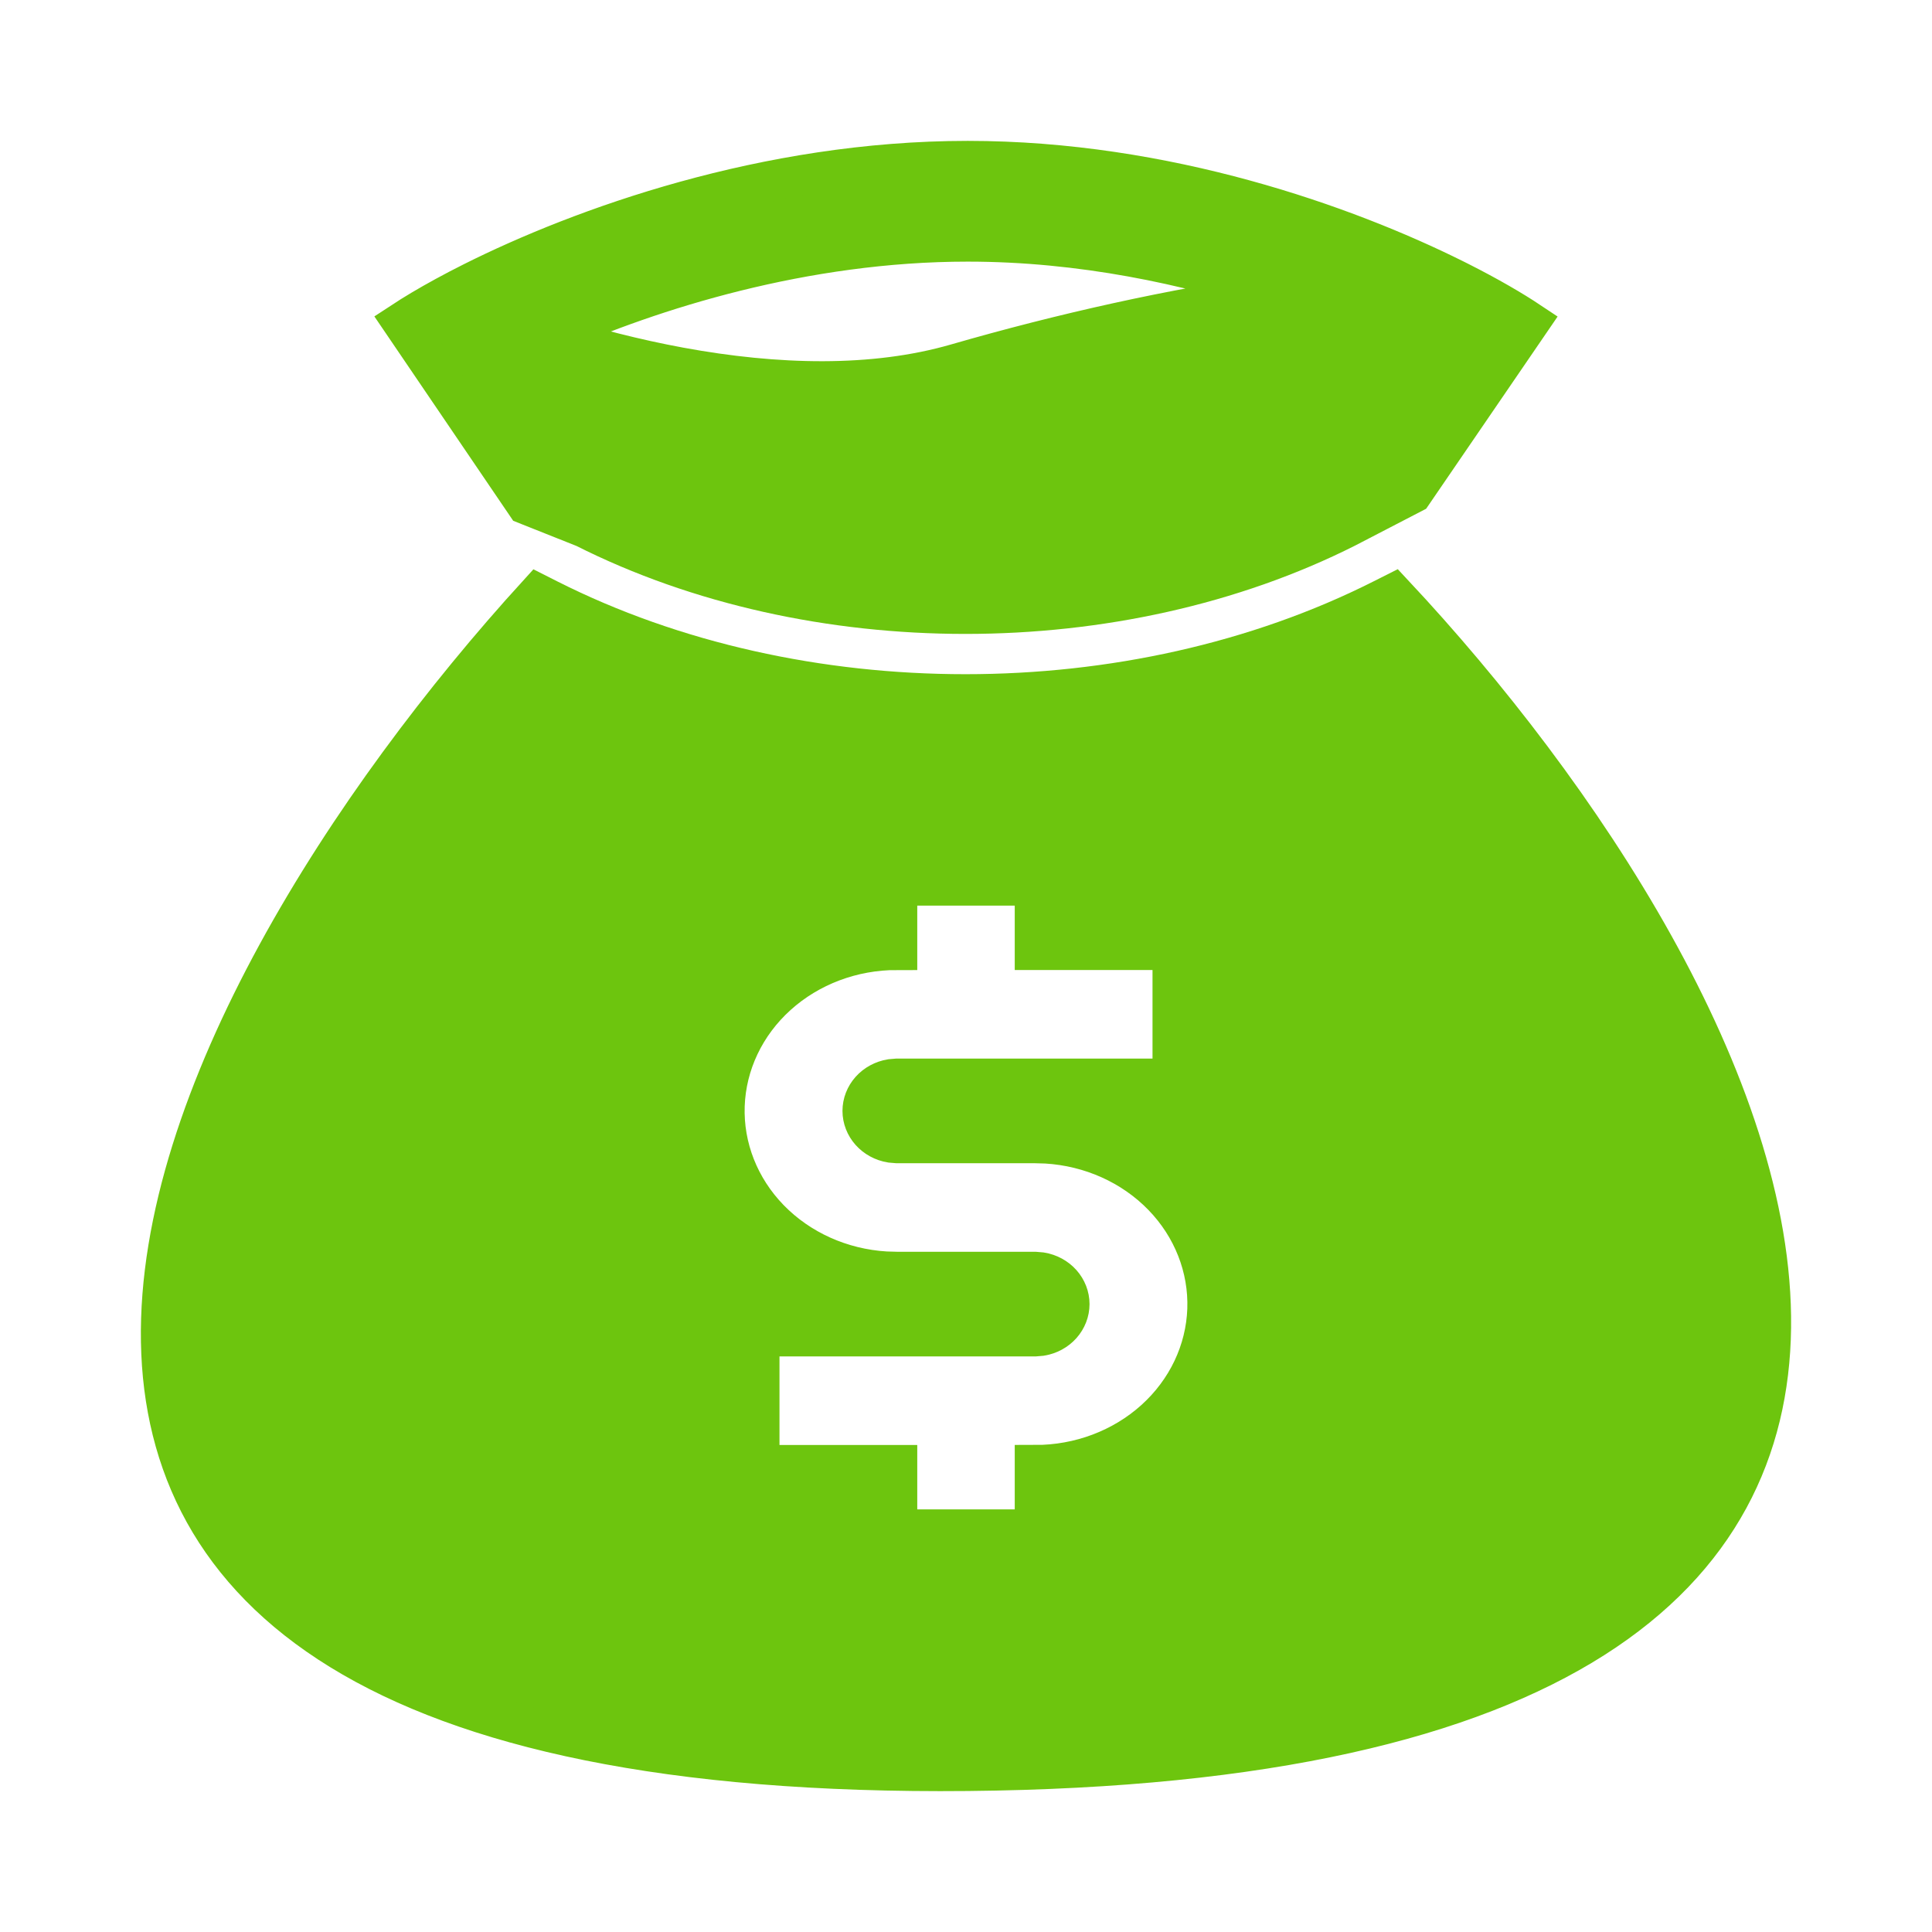 <!DOCTYPE svg PUBLIC "-//W3C//DTD SVG 1.1//EN" "http://www.w3.org/Graphics/SVG/1.1/DTD/svg11.dtd">
<!-- Uploaded to: SVG Repo, www.svgrepo.com, Transformed by: SVG Repo Mixer Tools -->
<svg width="120px" height="120px" viewBox="0 0 48 48" fill="none" xmlns="http://www.w3.org/2000/svg" stroke="#6dc50e">
<g id="SVGRepo_bgCarrier" stroke-width="0"/>
<g id="SVGRepo_tracerCarrier" stroke-linecap="round" stroke-linejoin="round"/>
<g id="SVGRepo_iconCarrier"> <path fill-rule="evenodd" clip-rule="evenodd" d="M24.043 4C19.025 4 14.452 5.657 11.747 7.012C11.503 7.134 11.275 7.254 11.062 7.37C10.642 7.599 10.285 7.813 10 8L13.078 12.531L14.526 13.107C20.189 15.964 27.782 15.964 33.445 13.107L35.09 12.254L38 8C37.574 7.716 36.984 7.371 36.258 7.004C36.214 6.982 36.169 6.959 36.124 6.937C33.431 5.597 28.969 4 24.043 4ZM16.885 9.129C15.778 8.925 14.689 8.643 13.662 8.319C16.197 7.194 19.974 6 24.043 6C26.863 6 29.528 6.573 31.733 7.299C29.149 7.664 26.392 8.28 23.765 9.039C21.699 9.637 19.283 9.571 16.885 9.129Z" fill="#6dc50e"/> <path fill-rule="evenodd" clip-rule="evenodd" d="M34.618 14.756L34.346 14.893C28.117 18.036 19.855 18.036 13.625 14.893L13.366 14.762C4.009 25.03 -5.808 44.285 24.043 43.997C53.874 43.709 43.903 24.676 34.618 14.756ZM25.711 22H22.289V23.6C21.177 23.597 20.107 24 19.307 24.722C18.507 25.444 18.039 26.429 18.002 27.469C17.966 28.508 18.364 29.52 19.111 30.289C19.859 31.059 20.898 31.526 22.008 31.592L22.289 31.6H25.711L25.865 31.613C26.063 31.646 26.241 31.743 26.37 31.887C26.498 32.031 26.569 32.213 26.569 32.4C26.569 32.587 26.498 32.769 26.37 32.913C26.241 33.057 26.063 33.154 25.865 33.187L25.711 33.2H18.866V36.4H22.289V38H25.711V36.4C26.823 36.403 27.893 36 28.693 35.278C29.493 34.556 29.961 33.571 29.998 32.531C30.034 31.492 29.636 30.48 28.889 29.711C28.141 28.941 27.102 28.474 25.992 28.408L25.711 28.4H22.289L22.135 28.387C21.937 28.354 21.759 28.257 21.63 28.113C21.502 27.969 21.431 27.787 21.431 27.6C21.431 27.413 21.502 27.231 21.63 27.087C21.759 26.943 21.937 26.846 22.135 26.813L22.289 26.8H29.134V23.6H25.711V22Z" fill="#6dc50e"/> </g>
</svg>